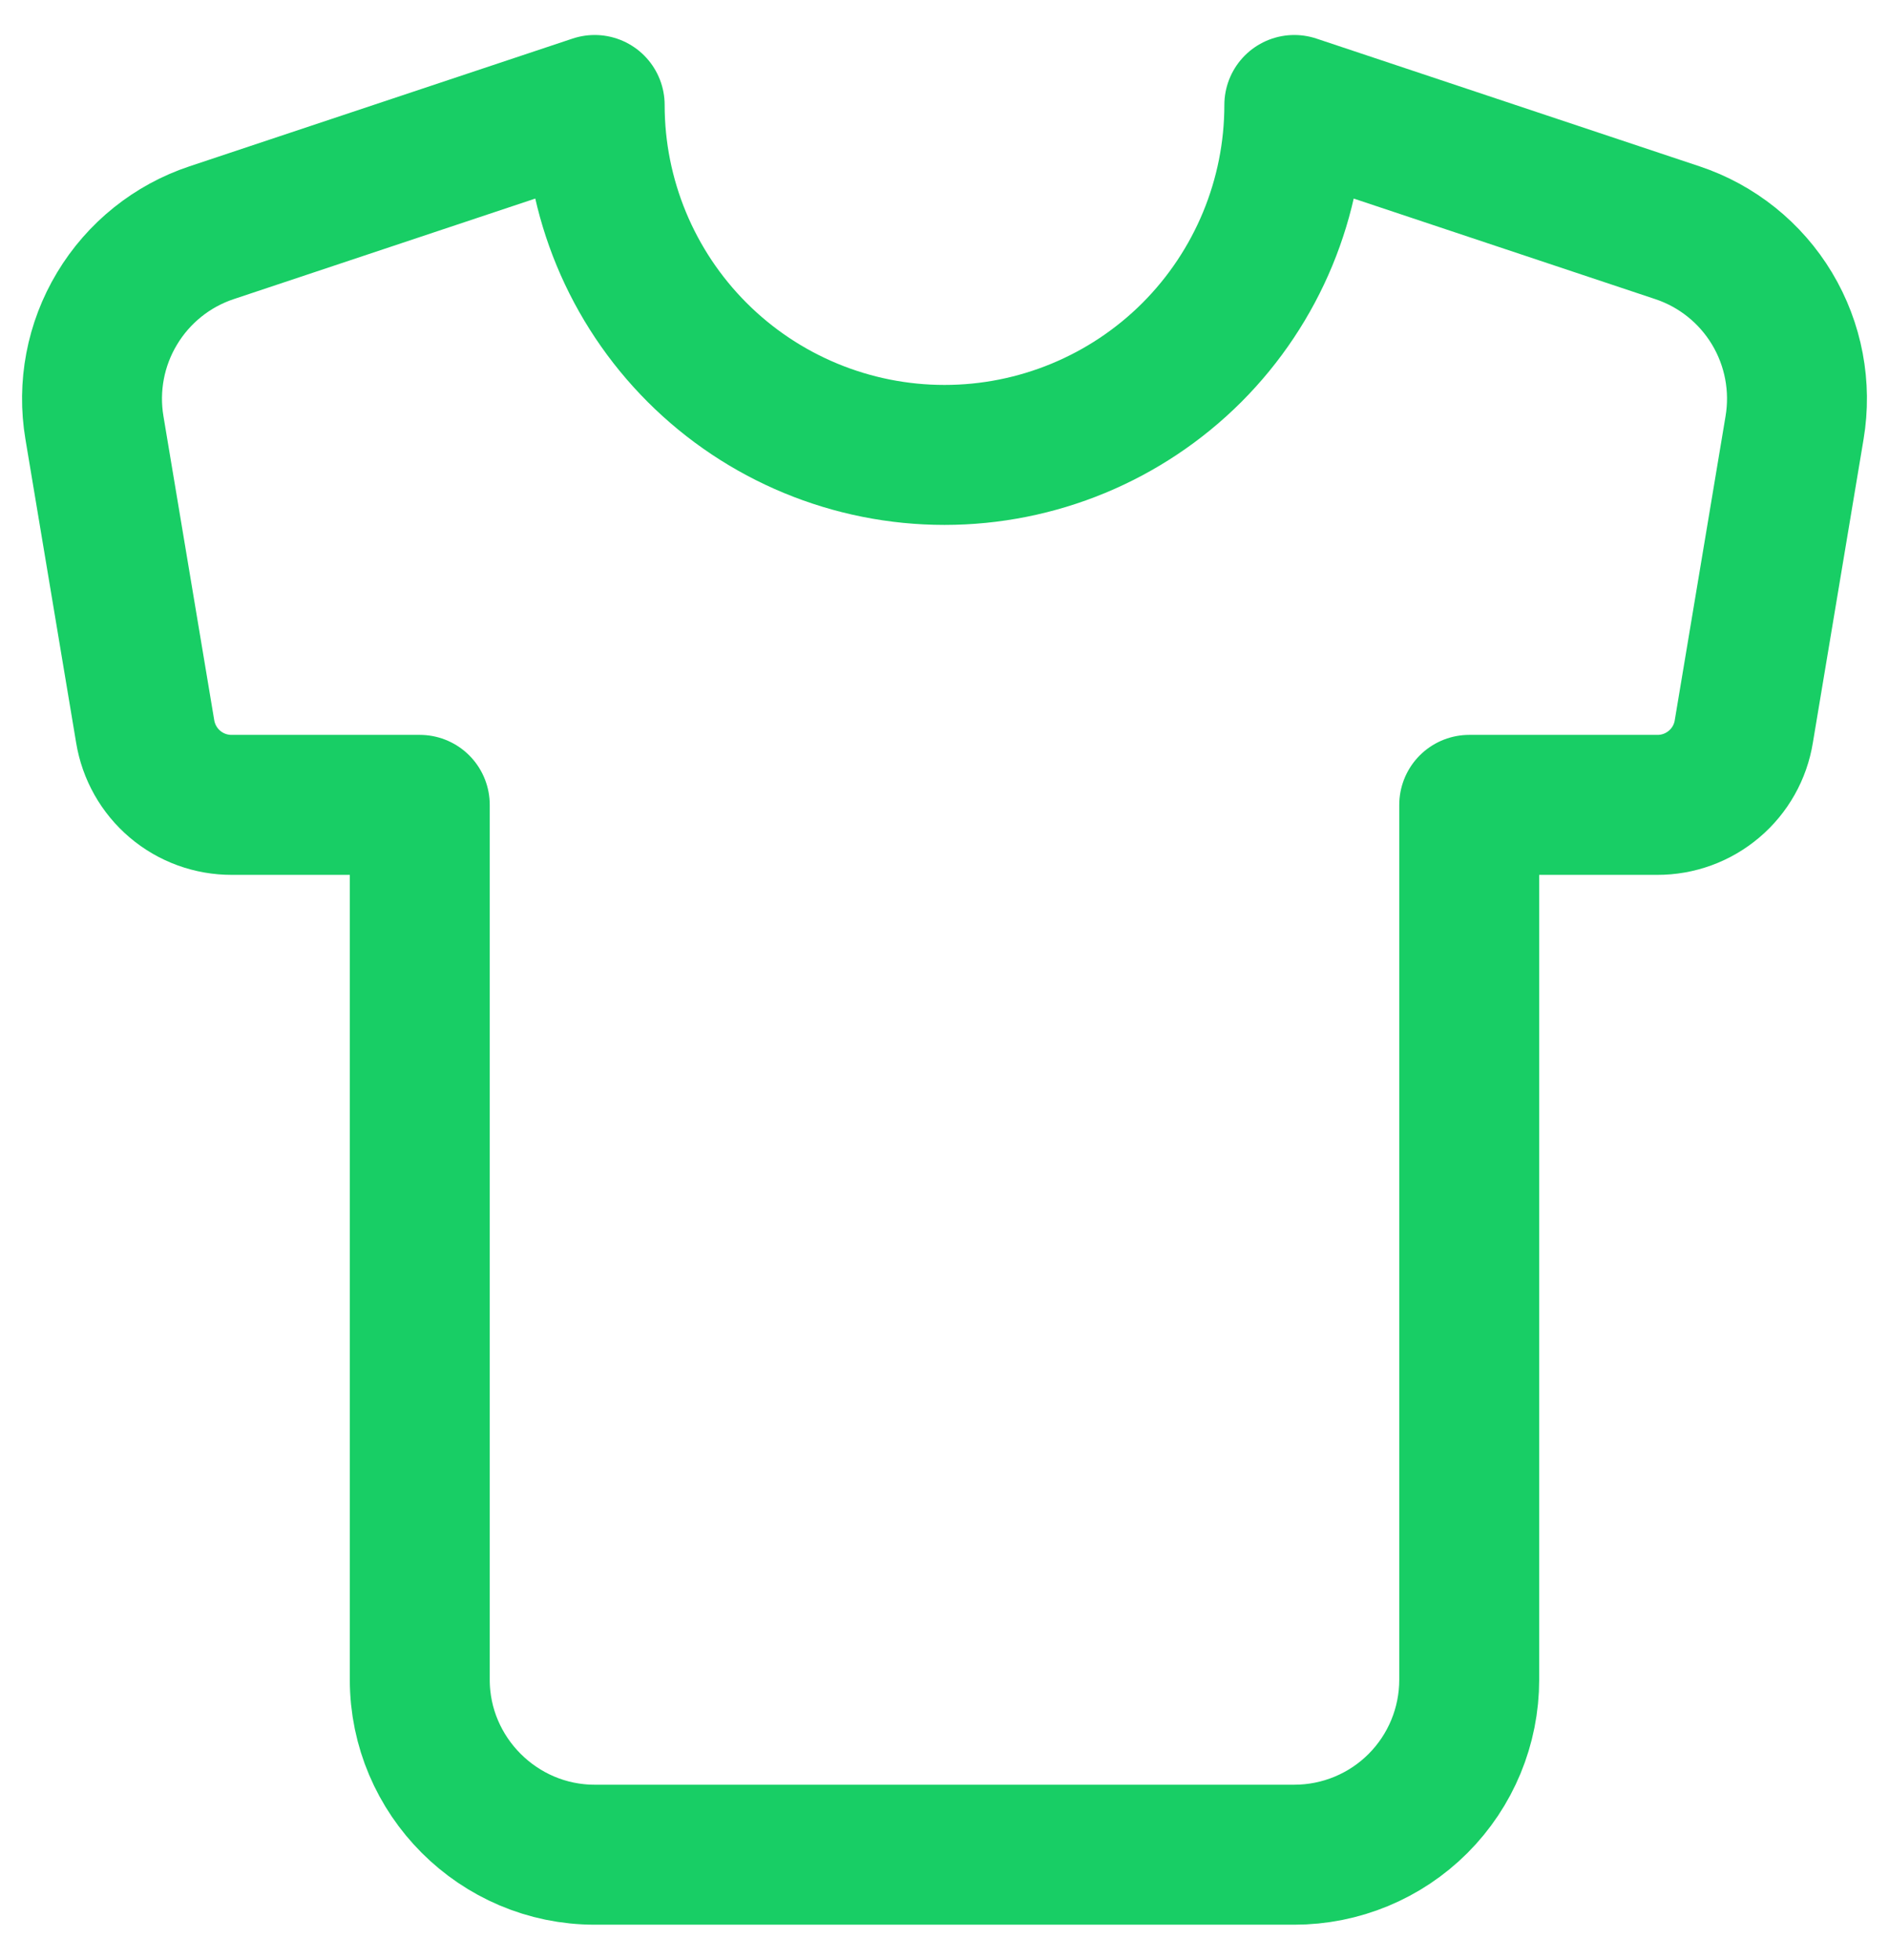 <svg width="27" height="28" viewBox="0 0 27 28" fill="none" xmlns="http://www.w3.org/2000/svg">
<path d="M23.975 3.325L18.5 1.5C18.5 2.826 17.973 4.098 17.036 5.036C16.098 5.973 14.826 6.5 13.5 6.5C12.174 6.5 10.902 5.973 9.965 5.036C9.027 4.098 8.5 2.826 8.5 1.5L3.025 3.325C2.459 3.513 1.98 3.898 1.673 4.409C1.365 4.92 1.251 5.524 1.35 6.112L2.075 10.45C2.123 10.744 2.274 11.011 2.5 11.203C2.727 11.396 3.015 11.501 3.313 11.5H6V24C6 25.375 7.125 26.5 8.5 26.5H18.5C19.163 26.5 19.799 26.237 20.268 25.768C20.737 25.299 21 24.663 21 24V11.5H23.688C23.985 11.501 24.273 11.396 24.5 11.203C24.727 11.011 24.878 10.744 24.925 10.45L25.65 6.112C25.749 5.524 25.635 4.92 25.328 4.409C25.021 3.898 24.541 3.513 23.975 3.325Z" stroke="#18CE65" stroke-width="2" stroke-linecap="round" stroke-linejoin="round"/>
</svg>

